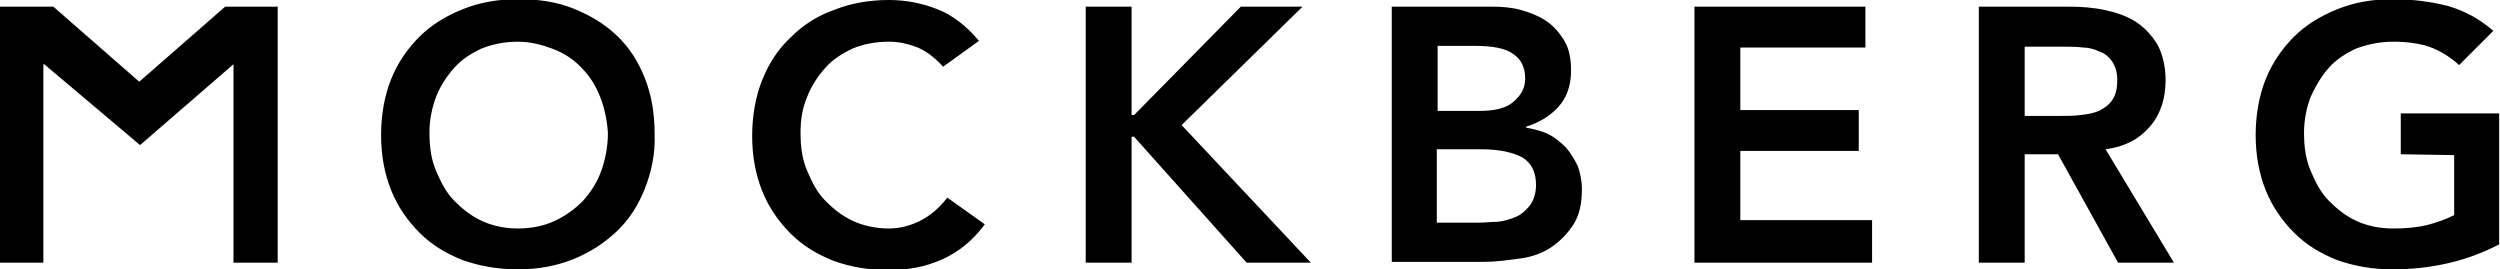 <svg version="1.1" id="Layer_1" xmlns="http://www.w3.org/2000/svg" xmlns:xlink="http://www.w3.org/1999/xlink" x="0px" y="0px" viewBox="0 0 299.8 32.3" style="enable-background:new 0 0 299.8 32.3;" xml:space="preserve">
<path d="M28,31.5V7.7H28l-11.2,9.7L5.3,7.7H5.2v23.8H0V0.8h6.4l10.3,9l10.3-9h6.3v30.7L28,31.5L28,31.5z M77.3,22.7
	c-0.8,2-1.9,3.7-3.4,5.1c-1.5,1.4-3.2,2.5-5.2,3.3c-2,0.8-4.2,1.2-6.6,1.2c-2.4,0-4.6-0.4-6.6-1.1c-2-0.8-3.7-1.8-5.2-3.3
	c-1.4-1.4-2.6-3.1-3.4-5.1s-1.2-4.2-1.2-6.6c0-2.4,0.4-4.7,1.2-6.7c0.8-2,2-3.7,3.4-5.1s3.2-2.5,5.2-3.3c2-0.8,4.2-1.2,6.6-1.2
	c2.4,0,4.6,0.3,6.6,1.1s3.7,1.8,5.2,3.2c1.5,1.4,2.6,3.1,3.4,5.1c0.8,2,1.2,4.2,1.2,6.7C78.6,18.5,78.1,20.7,77.3,22.7 M72,11.7
	c-0.5-1.3-1.2-2.5-2.2-3.5c-0.9-1-2.1-1.8-3.4-2.3S63.7,5,62.1,5s-3,0.3-4.3,0.8c-1.3,0.6-2.4,1.3-3.3,2.3c-0.9,1-1.7,2.2-2.2,3.5
	c-0.5,1.3-0.8,2.8-0.8,4.3c0,1.7,0.2,3.2,0.8,4.6s1.2,2.6,2.2,3.6s2,1.8,3.3,2.4c1.3,0.6,2.8,0.9,4.3,0.9c1.6,0,3.1-0.3,4.4-0.9
	s2.4-1.4,3.4-2.4c0.9-1,1.7-2.2,2.2-3.6s0.8-2.9,0.8-4.6C72.8,14.4,72.5,13,72,11.7 M109.8,5.6c-1.1-0.4-2.1-0.6-3.2-0.6
	c-1.6,0-3.1,0.3-4.3,0.8c-1.3,0.6-2.4,1.3-3.3,2.3c-0.9,1-1.7,2.2-2.2,3.5C96.2,13,96,14.4,96,15.9c0,1.7,0.2,3.2,0.8,4.6
	s1.2,2.6,2.2,3.6s2,1.8,3.3,2.4c1.3,0.6,2.8,0.9,4.3,0.9c1.2,0,2.5-0.3,3.7-0.9s2.3-1.5,3.3-2.8l4.5,3.2c-1.4,1.9-3.1,3.3-5.1,4.2
	c-2,0.9-4.2,1.3-6.4,1.3c-2.4,0-4.6-0.4-6.6-1.1c-2-0.8-3.7-1.8-5.2-3.3c-1.4-1.4-2.6-3.1-3.4-5.1s-1.2-4.2-1.2-6.6
	c0-2.4,0.4-4.7,1.2-6.7c0.8-2,1.9-3.7,3.4-5.1C96.3,3,98,1.9,100,1.2c2-0.8,4.2-1.2,6.6-1.2c2.1,0,4,0.4,5.8,1.1
	c1.8,0.7,3.5,2,5,3.8L113.1,8C112,6.8,110.9,6,109.8,5.6 M157.2,31.5h-7.7L136,16.4h-0.3v15.1h-5.5V0.8h5.5v13h0.3l12.8-13h7.4
	L141.7,15L157.2,31.5z M185.7,16.1c0.8,0.4,1.5,1,2.1,1.6c0.6,0.7,1,1.4,1.4,2.2c0.3,0.8,0.5,1.8,0.5,2.8c0,1.7-0.3,3.1-1,4.2
	s-1.6,2-2.6,2.7s-2.3,1.2-3.8,1.4s-2.9,0.4-4.3,0.4h-11.1V0.8h12.1c1.2,0,2.3,0.1,3.4,0.4c1.1,0.3,2.1,0.7,3,1.3
	c0.9,0.6,1.6,1.4,2.2,2.4c0.6,1,0.8,2.2,0.8,3.6c0,1.7-0.5,3.2-1.5,4.3s-2.3,1.9-3.9,2.4v0.1C184,15.5,184.9,15.7,185.7,16.1
	 M181.5,6.5c-0.9-0.7-2.5-1-4.6-1h-4.5v7.8h5c1.8,0,3.2-0.3,4.1-1.1s1.4-1.6,1.4-2.8C182.9,8.1,182.4,7.1,181.5,6.5 M182.6,18.9
	c-1.1-0.6-2.7-1-5-1h-5.3v8.8h5.1c0.7,0,1.4-0.1,2.2-0.1c0.8-0.1,1.5-0.3,2.2-0.6c0.7-0.3,1.2-0.8,1.7-1.4c0.4-0.6,0.7-1.4,0.7-2.4
	C184.2,20.7,183.7,19.6,182.6,18.9 M224.5,26.6v4.9h-21.3V0.8h20.5v4.9h-15v7.5h14.2v4.9h-14.2v8.3H224.5z M252.5,17.9l8.2,13.6H254
	l-7.2-13h-4v13h-5.5V0.8h10.8c1.5,0,2.9,0.1,4.3,0.4c1.4,0.3,2.6,0.7,3.7,1.4c1.1,0.7,1.9,1.6,2.6,2.7c0.6,1.1,1,2.6,1,4.3
	c0,2.2-0.6,4.1-1.9,5.6C256.5,16.7,254.8,17.6,252.5,17.9 M253.3,7.4c-0.4-0.6-0.9-1-1.5-1.2c-0.6-0.3-1.3-0.5-2-0.5
	c-0.7-0.1-1.5-0.1-2.2-0.1h-4.8v8.3h4.3c0.8,0,1.6,0,2.4-0.1c0.8-0.1,1.5-0.2,2.2-0.5c0.6-0.3,1.2-0.7,1.6-1.3s0.6-1.3,0.6-2.4
	C253.9,8.7,253.7,8,253.3,7.4 M287.9,18.5v-4.9h11.8v15.7c-3.8,2-8.1,3-12.8,3c-2.4,0-4.6-0.4-6.6-1.1c-2-0.8-3.7-1.8-5.2-3.3
	c-1.4-1.4-2.6-3.1-3.4-5.1s-1.2-4.2-1.2-6.6c0-2.4,0.4-4.7,1.2-6.7c0.8-2,2-3.7,3.4-5.1s3.2-2.5,5.2-3.3c2-0.8,4.2-1.2,6.6-1.2
	c2.4,0,4.6,0.3,6.6,0.8c2.1,0.6,3.9,1.6,5.5,3l-4.1,4.1c-1-0.9-2.2-1.7-3.6-2.2C290.1,5.2,288.6,5,287,5c-1.6,0-3,0.3-4.4,0.8
	c-1.3,0.6-2.4,1.3-3.3,2.3c-0.9,1-1.6,2.2-2.2,3.5c-0.5,1.3-0.8,2.8-0.8,4.3c0,1.7,0.2,3.2,0.8,4.6s1.2,2.6,2.2,3.6s2,1.8,3.3,2.4
	c1.3,0.6,2.8,0.9,4.4,0.9c1.4,0,2.7-0.1,4-0.4c1.2-0.3,2.3-0.7,3.3-1.2v-7.2L287.9,18.5L287.9,18.5z"></path>
</svg>
